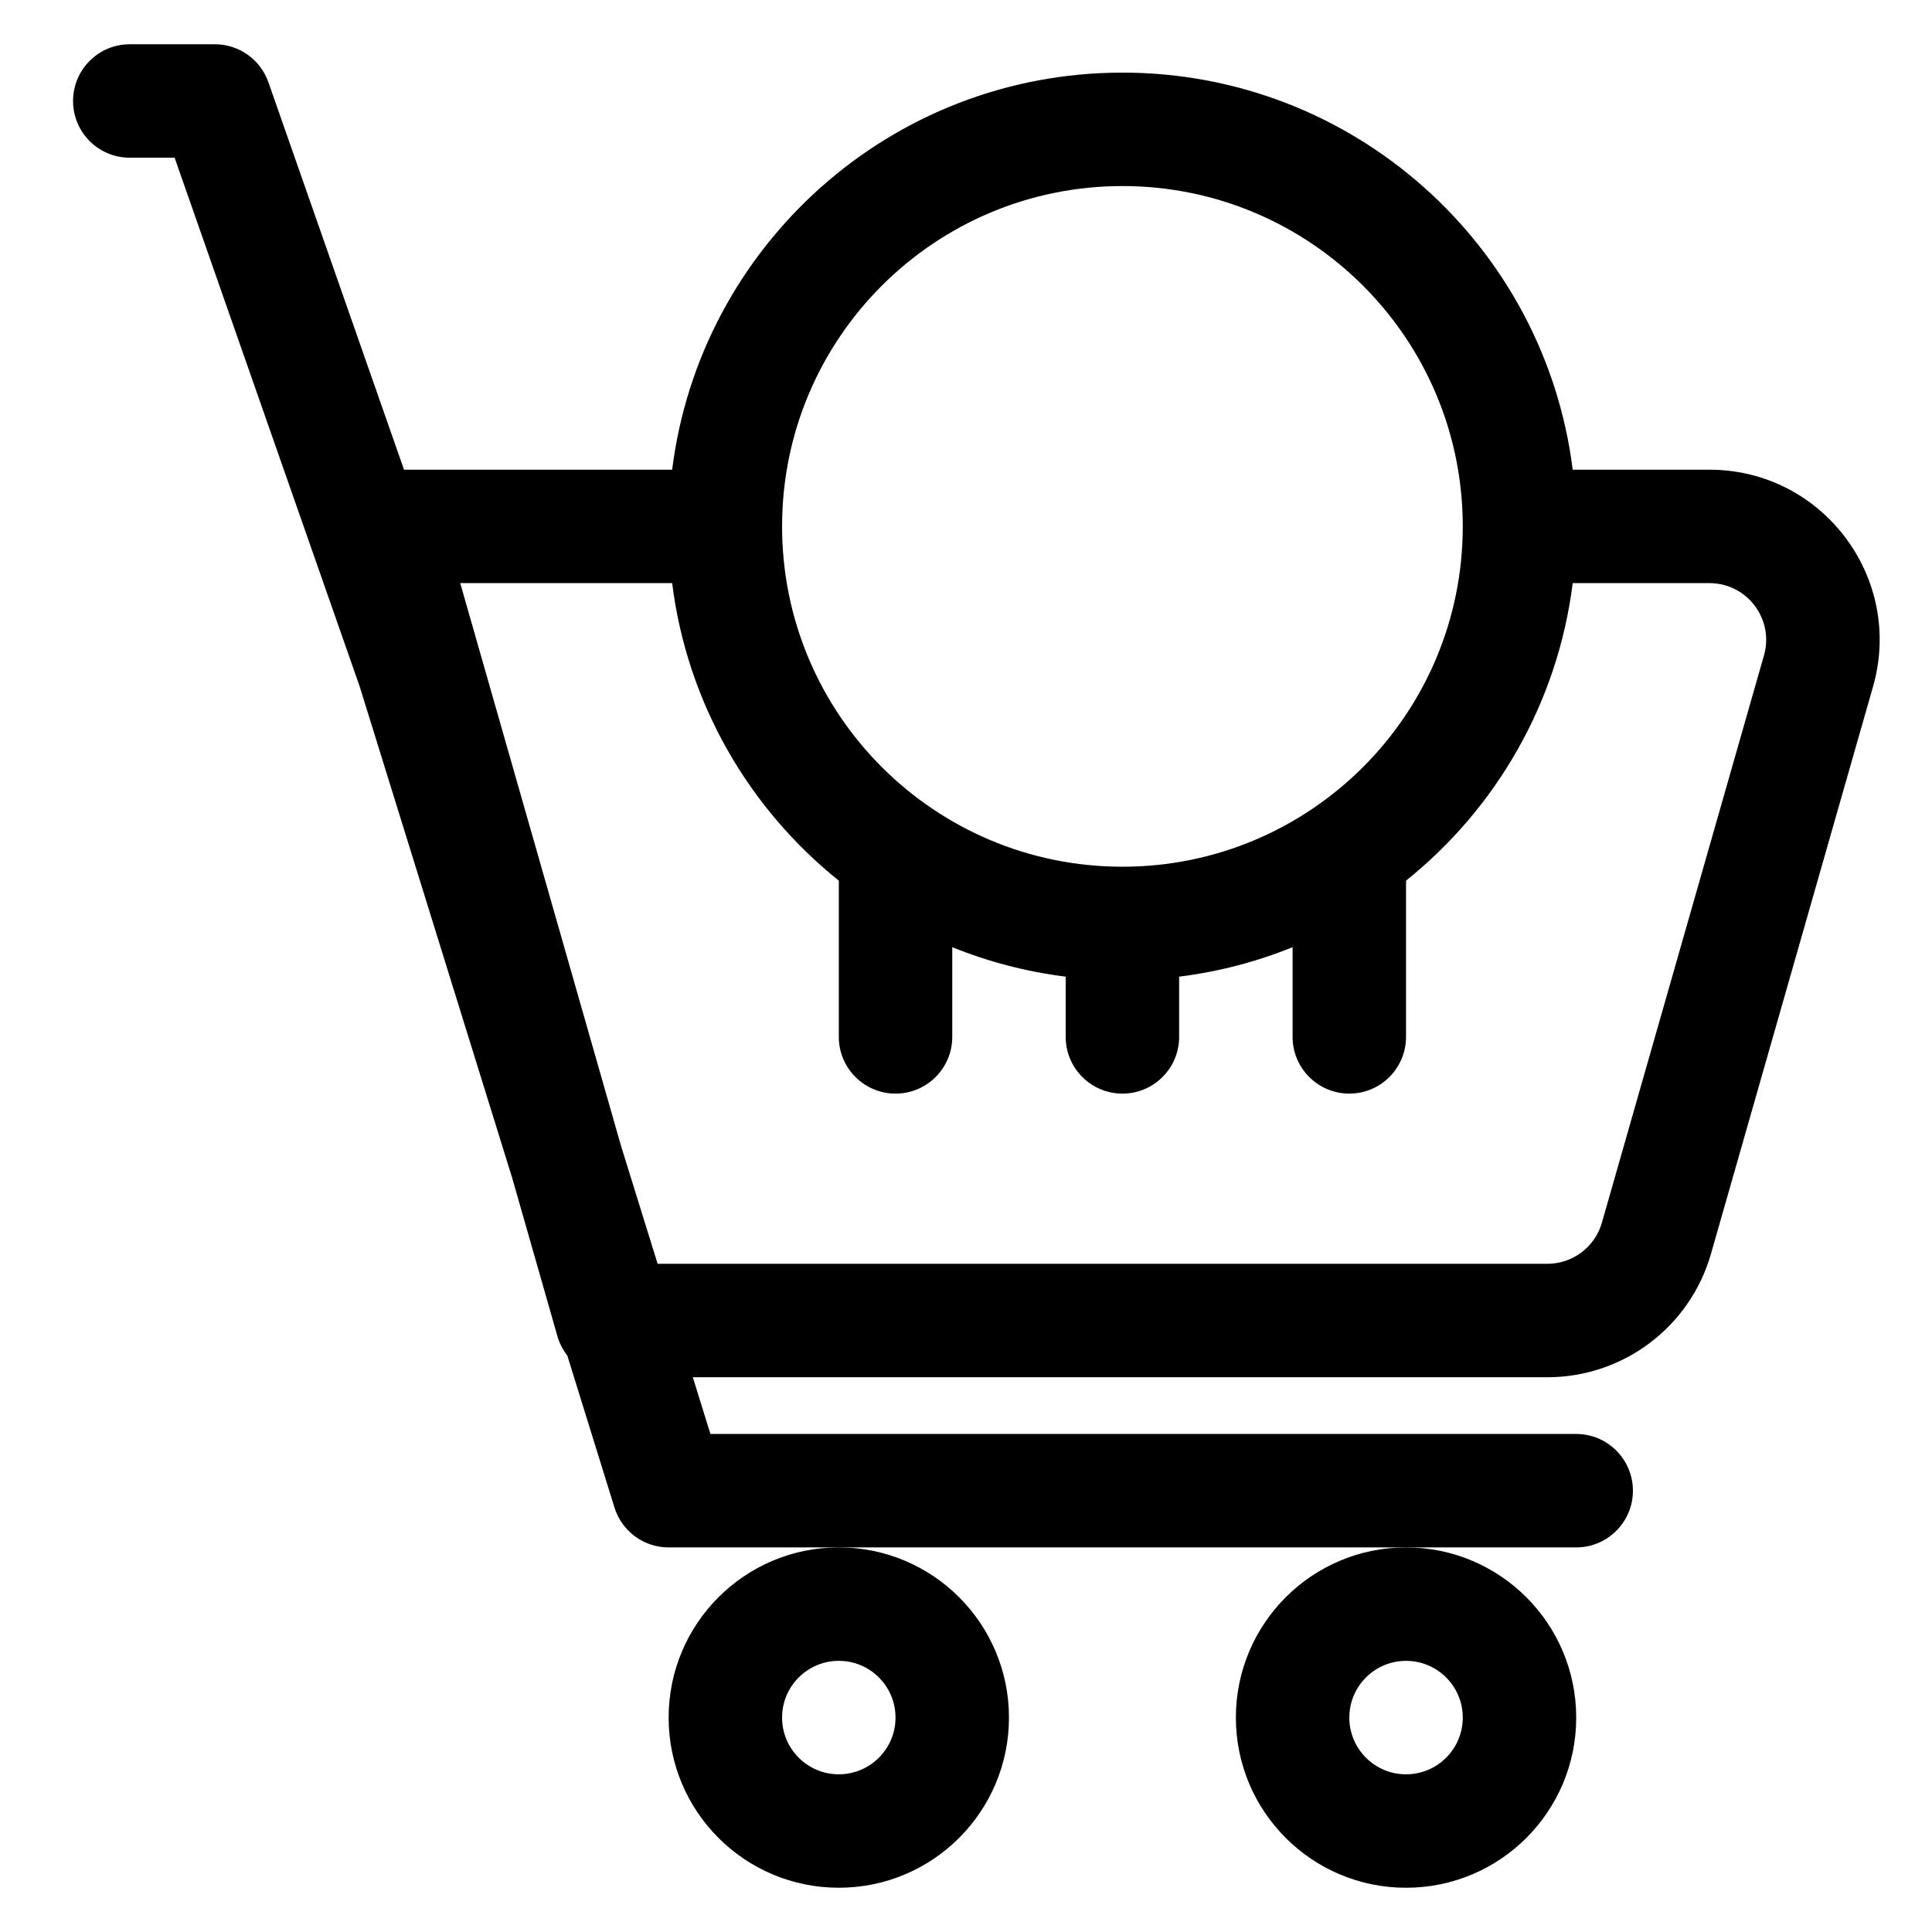 <?xml version="1.0" encoding="UTF-8"?>
<!-- Uploaded to: ICON Repo, www.svgrepo.com, Generator: ICON Repo Mixer Tools -->
<svg fill="#000000" width="800px" height="800px" version="1.1" viewBox="144 144 512 512" xmlns="http://www.w3.org/2000/svg">
 <g fill-rule="evenodd">
  <path d="m163.36 170.76c0-8.301 6.731-15.031 15.031-15.031h22.551c6.387 0 12.078 4.039 14.188 10.066l35.938 102.68h71.062c7.394-59.32 58-105.23 119.32-105.23s111.93 45.906 119.33 105.23h36.234c29.961 0 51.59 28.676 43.359 57.484l-42.949 150.32c-5.531 19.359-23.227 32.707-43.359 32.707h-226.46l4.664 15.031h229.44c8.301 0 15.031 6.731 15.031 15.035 0 8.301-6.731 15.031-15.031 15.031h-240.51c-6.586 0-12.406-4.289-14.359-10.578l-12.496-40.262c-1.176-1.5-2.082-3.242-2.633-5.16l-11.977-41.918-40.457-130.37-49-140h-11.887c-8.301 0-15.031-6.731-15.031-15.035zm397.42 127.77c-3.969 31.812-20.359 59.766-44.168 78.848v41.41c0 8.301-6.731 15.031-15.031 15.031s-15.031-6.731-15.031-15.031v-23.773c-9.48 3.836-19.562 6.5-30.066 7.809v15.965c0 8.301-6.727 15.031-15.031 15.031-8.301 0-15.031-6.731-15.031-15.031v-15.965c-10.5-1.309-20.582-3.973-30.062-7.809v23.773c0 8.301-6.731 15.031-15.035 15.031-8.301 0-15.031-6.731-15.031-15.031v-41.41c-23.805-19.082-40.199-47.035-44.164-78.848h-56.164l42.586 149.05 9.727 31.34h235.79c6.711 0 12.609-4.449 14.453-10.902l42.949-150.32c2.742-9.605-4.469-19.164-14.453-19.164zm-209.52-15.031c0-49.812 40.383-90.191 90.191-90.191 49.812 0 90.195 40.379 90.195 90.191s-40.383 90.191-90.195 90.191c-49.809 0-90.191-40.379-90.191-90.191z"/>
  <path d="m366.29 644.27c-24.906 0-45.094-20.191-45.094-45.094 0-24.906 20.188-45.098 45.094-45.098s45.098 20.191 45.098 45.098c0 24.902-20.191 45.094-45.098 45.094zm-15.031-45.094c0 8.301 6.731 15.031 15.031 15.031 8.305 0 15.031-6.731 15.031-15.031 0-8.305-6.727-15.035-15.031-15.035-8.301 0-15.031 6.731-15.031 15.035z"/>
  <path d="m471.52 599.18c0 24.902 20.188 45.094 45.094 45.094s45.098-20.191 45.098-45.094c0-24.906-20.191-45.098-45.098-45.098s-45.094 20.191-45.094 45.098zm45.094 15.031c-8.301 0-15.031-6.731-15.031-15.031 0-8.305 6.731-15.035 15.031-15.035 8.305 0 15.035 6.731 15.035 15.035 0 8.301-6.731 15.031-15.035 15.031z"/>
 </g>
</svg>